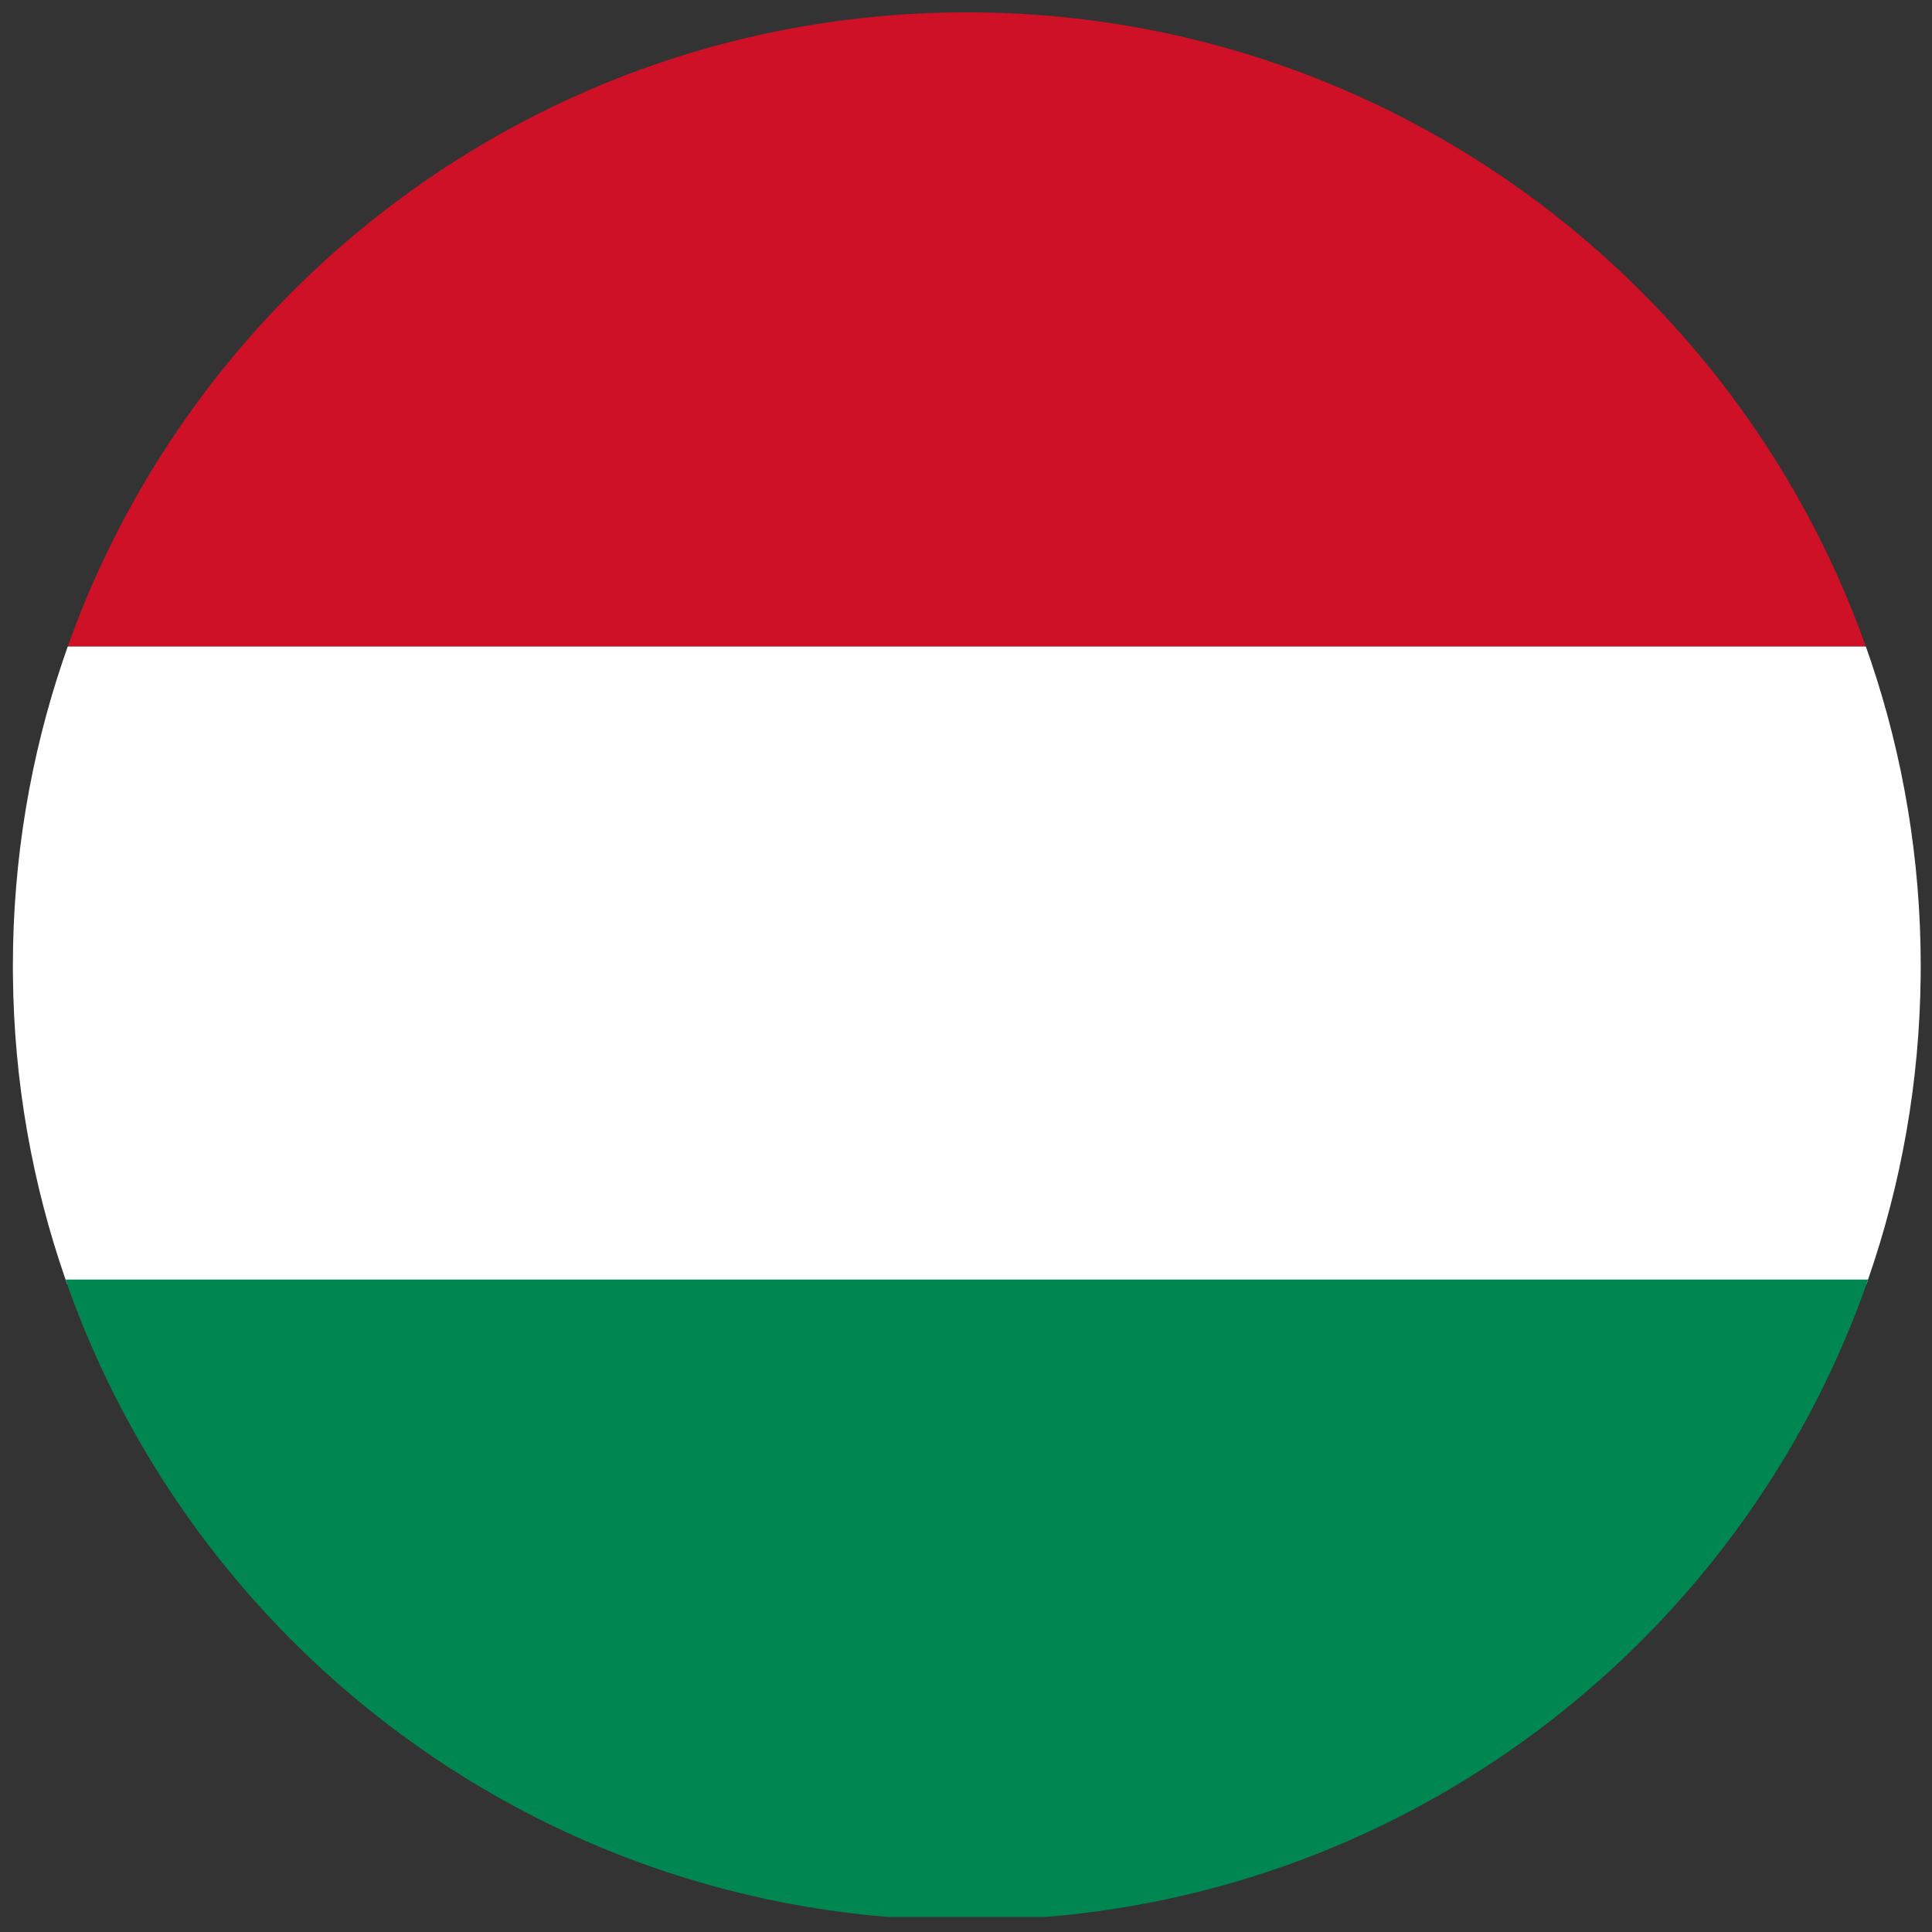 <?xml version="1.0" encoding="utf-8"?>
<!-- Generator: Adobe Illustrator 16.0.0, SVG Export Plug-In . SVG Version: 6.00 Build 0)  -->
<!DOCTYPE svg PUBLIC "-//W3C//DTD SVG 1.1//EN" "http://www.w3.org/Graphics/SVG/1.1/DTD/svg11.dtd">
<svg version="1.1" id="Vrstva_1" xmlns="http://www.w3.org/2000/svg" xmlns:xlink="http://www.w3.org/1999/xlink" x="0px" y="0px"
	 width="400px" height="400px" viewBox="0 0 400 400" enable-background="new 0 0 400 400" xml:space="preserve">
<rect x="0" y="0" width="400" height="400" fill="#333333" stroke="none"/>
<g display="none">
	<path display="inline" fill="#AC2F1C" d="M386.153,94.531c-3.78-4.887-9.607-7.752-15.786-7.762l-267.712-0.435l-9.454-57.922
		C91.6,18.599,83.013,11.425,73.092,11.637l-49.479,0.917C12.57,12.758,3.783,21.877,3.987,32.921
		c0.205,11.043,9.286,19.833,20.367,19.626l32.159-0.596l8.896,54.51L93.56,287.146c1.515,9.723,9.878,16.899,19.718,16.921
		l211.199,0.458c0.015,0,0.028,0,0.044,0c9.12-0.001,17.089-6.173,19.366-15.008l45.815-177.757
		C391.244,105.777,389.935,99.417,386.153,94.531z M309.029,264.492l-178.577-0.388l-21.462-137.76l235.547,0.382L309.029,264.492z"
		/>
	<path display="inline" fill="#AC2F1C" d="M133.937,327.921c-16.491,0-29.907,13.417-29.907,29.908
		c0,16.49,13.417,29.906,29.907,29.906s29.907-13.416,29.907-29.906C163.844,341.338,150.428,327.921,133.937,327.921z"/>
	<path display="inline" fill="#AC2F1C" d="M296.574,326.546c-16.491,0-29.907,13.417-29.907,29.908
		c0,16.49,13.416,29.906,29.907,29.906s29.908-13.416,29.908-29.906C326.482,339.963,313.065,326.546,296.574,326.546z"/>
	<path display="inline" fill="#AC2F1C" d="M151.646,189.669h144.161c11.046,0,20-8.954,20-20s-8.954-20-20-20H151.646
		c-11.046,0-20,8.954-20,20S140.6,189.669,151.646,189.669z"/>
</g>
<g display="none">
	<path display="inline" fill="#AC2F1C" d="M398.529,170.578c0-42.911-21.333-82.908-60.068-112.625
		c-37.162-28.509-86.277-44.209-138.299-44.209c-52.022,0-101.139,15.701-138.301,44.209C23.125,87.669,1.792,127.667,1.792,170.578
		c0,42.91,21.333,82.906,60.069,112.621c37.163,28.508,86.279,44.208,138.301,44.208c20.106,0,39.853-2.343,58.823-6.972
		l117.855,68.431l-32.146-110.677C379.079,249.285,398.529,210.729,398.529,170.578z M310.579,304.139l-45.982-26.699l-8.158,2.309
		c-17.952,5.082-36.887,7.658-56.276,7.658c-43.268,0-83.738-12.766-113.955-35.945c-28.642-21.972-44.416-50.697-44.416-80.883
		c0-30.189,15.774-58.916,44.416-80.888c30.216-23.18,70.686-35.946,113.955-35.946c43.267,0,83.735,12.766,113.951,35.946
		c28.643,21.973,44.416,50.699,44.416,80.888c0,31.765-17.208,61.551-48.454,83.873l-11.534,8.24L310.579,304.139z"/>
	<path display="inline" fill="#AC2F1C" d="M294.844,124.31H101.813c-11.046,0-20,8.954-20,20s8.954,20,20,20h193.031
		c11.046,0,20-8.954,20-20S305.89,124.31,294.844,124.31z"/>
	<path display="inline" fill="#AC2F1C" d="M247.806,193.336H103.645c-11.046,0-20,8.954-20,20s8.954,20,20,20h144.161
		c11.046,0,20-8.954,20-20S258.852,193.336,247.806,193.336z"/>
</g>
<g display="none">
	<path display="inline" fill="#AC2F1C" d="M200.16,0.744C90.611,0.744,1.486,89.869,1.486,199.418
		c0,109.55,89.125,198.675,198.674,198.675c109.549,0,198.673-89.125,198.673-198.675C398.833,89.869,309.709,0.744,200.16,0.744z
		 M200.16,358.094c-87.493,0-158.674-71.182-158.674-158.675S112.667,40.744,200.16,40.744c87.492,0,158.673,71.181,158.673,158.675
		S287.652,358.094,200.16,358.094z"/>
	<path display="inline" fill="#AC2F1C" d="M327.384,165.095c-2.029-6.547-7.27-11.6-13.886-13.388l-60.55-16.366l-34.315-51.473
		c-3.783-5.677-10.169-9.031-17.022-8.903c-6.821,0.13-13.105,3.729-16.67,9.545l-30.891,50.402l-63.379,19.756
		c-6.323,1.971-11.261,6.945-13.186,13.282c-1.924,6.338-0.586,13.217,3.573,18.372l37.535,46.512l-1.649,65.957
		c-0.167,6.68,3.012,13.001,8.474,16.849c5.462,3.85,12.484,4.717,18.717,2.312l56.862-21.932l57.797,22.795
		c2.372,0.936,4.86,1.395,7.336,1.395c4.207,0,8.376-1.327,11.865-3.898c5.543-4.084,8.596-10.731,8.081-17.598l-4.883-65.096
		l42.308-49.629C327.946,178.772,329.412,171.643,327.384,165.095z M245.412,213.933c-3.42,4.013-5.117,9.213-4.724,14.471
		l3.113,41.501l-35.387-13.957c-2.357-0.93-4.848-1.395-7.338-1.395c-2.44,0-4.881,0.446-7.197,1.34l-36.201,13.963l1.084-43.364
		c0.119-4.741-1.451-9.37-4.43-13.061l-23.669-29.33l42.462-13.236c4.625-1.441,8.569-4.512,11.101-8.643l18.474-30.142
		l21.135,31.701c2.687,4.031,6.746,6.95,11.422,8.213l37.31,10.084L245.412,213.933z"/>
</g>
<path display="none" fill="#AC2F1C" d="M198.163,5.85C91.243,5.85,4.256,92.836,4.256,199.756c0,53.852,22.07,102.66,57.641,137.825
	c11.366,11.234,24.102,21.078,37.942,29.26c28.844,17.034,62.46,26.822,98.324,26.822c37.525,0,72.588-10.714,102.301-29.241
	c13.633-8.503,26.142-18.65,37.233-30.166c33.644-34.892,54.362-82.318,54.362-134.5C392.06,92.836,305.083,5.85,198.163,5.85z
	 M198.163,355.872c-35.713,0-68.667-12.055-94.998-32.313c12.556-41.569,51.217-71.926,96.83-71.926
	c44.766,0,82.83,29.232,96.104,69.611C269.295,342.891,235.217,355.872,198.163,355.872z M196.33,179.633
	c-22.08,0-40.049-17.969-40.049-40.049c0-22.089,17.97-40.049,40.049-40.049c22.089,0,40.05,17.96,40.05,40.049
	C236.38,161.664,218.419,179.633,196.33,179.633z M324.556,291.286c-20.407-41.191-60.664-70.877-108.187-76.48
	c33.247-8.861,57.802-39.226,57.802-75.222c0-42.921-34.92-77.84-77.841-77.84s-77.84,34.919-77.84,77.84
	c0,36.922,25.839,67.92,60.38,75.867c-46.578,7.133-85.616,37.488-104.88,78.832c-20.029-26.256-31.943-59.03-31.943-94.526
	c0-86.088,70.027-156.115,156.116-156.115c86.078,0,156.105,70.027,156.105,156.115C354.269,233.91,343.242,265.551,324.556,291.286
	z"/>
<path display="none" fill="#AC2F1C" d="M319.256,357.127c-13.028-43.564-49.142-75.836-93.273-84.137
	c6.84-2.771,13.254-6.659,18.882-11.471h153.034l-0.028-2.028c-0.16-11.188-1.851-22.237-5.024-32.844
	c-13.016-43.555-49.118-75.823-93.241-84.133c25.643-10.341,42.926-35.411,42.926-63.595c0-37.788-30.747-68.53-68.54-68.53
	c-37.799,0-68.55,30.742-68.55,68.53c0,15.585,5.391,30.85,15.178,42.983c7.872,9.758,18.311,17.192,29.965,21.454
	c-6.134,1.382-12.154,3.244-17.986,5.565c-9.868-5.271-20.982-8.053-32.207-8.053c-11.387,0-22.636,2.855-32.6,8.267
	c-7.283-2.941-14.84-5.156-22.564-6.618c25.653-10.337,42.944-35.411,42.944-63.599c0-37.788-30.751-68.53-68.55-68.53
	c-37.793,0-68.54,30.742-68.54,68.53c0,15.586,5.391,30.853,15.178,42.987c7.872,9.759,18.31,17.193,29.961,21.452
	c-42.169,9.515-76.688,41.447-89.206,83.29C3.836,237.304,2.149,248.354,2,259.493l-0.027,2.026h153.932
	c6.242,5.337,13.414,9.517,21.084,12.318c-42.178,9.515-76.699,41.448-89.206,83.291c-3.178,10.653-4.865,21.704-5.014,32.845
	L82.743,392h241.553l-0.026-2.026C324.121,378.832,322.435,367.781,319.256,357.127z M119.62,46.7
	c17.777,0,32.24,14.454,32.24,32.22c0,17.783-14.463,32.25-32.24,32.25c-17.771,0-32.23-14.467-32.23-32.25
	C87.39,61.154,101.849,46.7,119.62,46.7z M133.689,225.22H46.342c13.939-29.563,43.605-48.5,76.417-48.5
	c5.57,0,11.124,0.546,16.544,1.625c-4.884,9.575-7.454,20.255-7.454,31.055C131.85,214.76,132.468,220.068,133.689,225.22z
	 M261.397,178.188c5.165-0.975,10.442-1.468,15.723-1.468c32.807,0,62.47,18.936,76.408,48.5h-86.444
	c1.226-5.143,1.846-10.451,1.846-15.819C268.93,198.532,266.333,187.8,261.397,178.188z M273.99,46.7
	c17.771,0,32.229,14.454,32.229,32.22c0,17.783-14.458,32.25-32.229,32.25c-17.777,0-32.24-14.467-32.24-32.25
	C241.75,61.154,256.213,46.7,273.99,46.7z M203.53,307.2c32.797,0,62.459,18.936,76.407,48.5H127.112
	C141.051,326.137,170.718,307.2,203.53,307.2z M195.158,177.611c1.67-0.286,3.431-0.431,5.232-0.431
	c1.435,0,2.858,0.095,4.238,0.283c8.89,1.172,16.966,6.077,22.156,13.458c3.824,5.438,5.846,11.829,5.846,18.48
	c0,2.817-0.364,5.615-1.081,8.311c-0.802,2.982-2.022,5.832-3.625,8.465c-4.674,7.635-12.349,13.034-21.061,14.816
	c-4.48,0.927-9.268,0.871-13.78-0.181c-8.351-1.944-15.72-7.278-20.216-14.634c-1.849-3.03-3.18-6.338-3.954-9.824
	c-0.5-2.289-0.754-4.628-0.754-6.953c0-6.478,1.924-12.728,5.563-18.075C178.692,184.021,186.499,179.024,195.158,177.611z"/>
<path display="none" fill="#AB2F1C" d="M361.397,157.048c-1.256-23.514-8.224-71.57-42.438-107.946
	C291.086,19.466,251.892,4.284,202.465,3.975c-49.416-0.324-89.023,14.317-117.798,43.469
	c-37.142,37.629-44.601,88.48-46.066,109.934c-18.946,3.519-33.847,20.916-33.847,41.124v71.447
	c0,22.533,18.333,40.865,40.869,40.865h30.033c22.535,0,40.869-18.332,40.869-40.865v-71.447c0-21.57-16.978-39.939-37.731-41.642
	c1.637-17.63,8.212-55.012,34.558-81.536C134.021,54.516,163.49,43.97,200.96,43.97c0.417,0,0.836,0.001,1.254,0.004
	c37.927,0.237,67.336,11.112,87.409,32.322c24.657,26.054,30.404,62.241,31.676,80.735c-20.2,2.458-35.904,19.701-35.904,40.552
	v71.447c0,20.941,15.838,38.245,36.164,40.586c-0.596,6.798-1.719,12.327-4.001,14.368c-3.028,2.709-13.143,6.615-46.664,4.374
	c-5.375-16.296-20.737-28.096-38.812-28.096h-49.36c-22.535,0-40.868,18.33-40.868,40.86v14.399
	c0,22.534,18.333,40.867,40.868,40.867h49.36c18.018,0,33.338-11.727,38.759-27.945c6.521,0.399,12.555,0.606,18.132,0.606
	c27.031,0,43.549-4.786,55.249-15.25c12.918-11.552,16.352-27.136,17.472-44.272c19.992-2.65,35.473-19.795,35.473-40.498v-71.447
	C397.167,176.778,381.533,159.567,361.397,157.048z M76.524,269.949c0,0.478-0.39,0.865-0.869,0.865H45.622
	c-0.479,0-0.869-0.388-0.869-0.865v-71.447c0-0.756,0.627-1.571,1.005-1.784h29.761c0.378,0.212,1.005,1.028,1.005,1.784V269.949z
	 M232.947,355.522c0,0.479-0.388,0.867-0.864,0.867h-49.36c-0.479,0-0.868-0.389-0.868-0.867v-14.399c0-0.475,0.39-0.86,0.868-0.86
	h49.36c0.477,0,0.864,0.386,0.864,0.86V355.522z M325.396,197.583c0-0.477,0.39-0.865,0.869-0.865h30.033
	c0.479,0,0.869,0.388,0.869,0.865v71.447c0,0.478-0.39,0.865-0.869,0.865h-30.033c-0.479,0-0.869-0.388-0.869-0.865V197.583z"/>
<g display="none">
	<path display="inline" fill="#FFFFFF" d="M387.573,136.168H12.758C39.228,58.082,113.133,1.887,200.166,1.887
		C287.2,1.887,361.104,58.082,387.573,136.168z"/>
	<path display="inline" fill="#EE1C25" d="M386.136,267.347c-27.624,75.96-100.46,130.207-185.97,130.207
		c-85.508,0-158.346-54.247-185.97-130.207H386.136z"/>
	<path display="inline" fill="#0B4EA2" d="M398,199.72c0,23.753-4.188,46.526-11.864,67.626H14.196
		C6.522,246.246,2.333,223.474,2.333,199.72c0-22.23,3.665-43.604,10.425-63.552h374.815C394.334,156.117,398,177.49,398,199.72z"/>
	<path display="inline" fill="#EE1C25" d="M272.042,99.106h-78.559h-0.016h-78.559c0,0-10.377,100.481,1.977,128.254
		c12.353,27.769,32.335,57.567,76.8,76.758h0.014c44.465-19.188,64.011-48.989,76.364-76.758
		C282.418,199.588,272.042,99.106,272.042,99.106z"/>
	<path display="inline" fill="#FFFFFF" d="M182.061,110.02h22.156c0,0-4.133,15.987-4.133,30.271c0,14.281,0,82.388,0,82.388
		h-13.252v-82.603C186.832,140.076,184.5,115.242,182.061,110.02z"/>
	<path display="inline" fill="#FFFFFF" d="M153.759,134.747v25.367c0,0,7.845-5.223,19.717-5.223c11.873,0,18.127,0,18.127,0
		v-14.282h-18.127C173.476,140.609,158,138.371,153.759,134.747z"/>
	<path display="inline" fill="#FFFFFF" d="M232.944,134.747v25.367c0,0-7.845-5.223-19.717-5.223s-18.126,0-18.126,0v-14.282h18.126
		C213.228,140.609,228.703,138.371,232.944,134.747z"/>
	<path display="inline" fill="#FFFFFF" d="M145.235,170.709v25.368c0,0,7.844-5.223,19.716-5.223c11.873,0,22.111,0,22.111,0
		v-14.283h-22.111C164.951,176.571,149.475,174.333,145.235,170.709z"/>
	<path display="inline" fill="#FFFFFF" d="M241.16,170.709v25.368c0,0-7.845-5.223-19.717-5.223c-11.873,0-21.928,0-21.928,0
		v-14.283h21.928C221.443,176.571,236.919,174.333,241.16,170.709z"/>
	<g display="inline">
		<path fill="#0B4EA2" d="M193.684,304.116h0.015c32.891-14.195,52.14-34.194,64.935-54.885
			c-6.265-10.591-14.043-16.864-22.47-16.864c-6.238,0-12.121,3.439-17.297,9.519c-6.663-13.668-15.514-21.998-25.227-21.998
			c-9.63,0-18.413,8.194-25.06,21.663c-5.106-5.871-10.885-9.185-17.009-9.185c-8.583,0-16.49,6.51-22.813,17.458
			C141.681,270.304,161.106,290.057,193.684,304.116z"/>
	</g>
	<path display="inline" fill="#FFFFFF" d="M278.638,136.168c-1.154-20.214-2.744-35.855-2.909-37.459l-0.352-3.387H111.575
		l-0.351,3.387c-0.166,1.604-1.756,17.245-2.909,37.459c-1.816,31.964-2.539,75.369,5.195,92.76
		c6.767,15.21,14.269,27.557,23.362,38.419c1.193,1.419,2.406,2.812,3.652,4.183c13.826,15.224,30.746,27.021,51.716,36.074
		l0.695,0.298h1.518l0.689-0.298c25.417-10.969,42.754-25.317,55.148-40.257c10.771-12.976,17.803-26.396,23.144-38.419
		C281.177,211.538,280.452,168.133,278.638,136.168z M256.415,245.756c-4.335,7.191-9.577,14.501-16.111,21.592
		c-11.148,12.102-26.054,23.562-46.612,32.654c-20.704-9.16-35.702-20.592-46.896-32.654c-6.409-6.897-11.579-14.004-15.866-20.995
		c-4.335-7.071-7.768-14.03-10.67-20.56c-7.125-16.012-6.29-58.355-4.486-89.624c0.868-15.052,1.961-27.531,2.498-33.278h150.412
		c0.539,5.747,1.631,18.226,2.5,33.278c1.803,31.262,2.638,73.605-4.486,89.624C263.871,232.136,260.551,238.889,256.415,245.756z"
		/>
</g>
<g>
	<path fill="#CE1126" d="M386.302,133.86H14.023c10.121-28.455,26.585-53.904,47.686-74.651
		C90.703,30.7,128.46,11.083,170.575,4.753c9.655-1.45,19.537-2.202,29.591-2.202c10.055,0,19.937,0.751,29.593,2.202
		C302.508,15.685,362.275,66.304,386.302,133.86z"/>
	<path fill="#FFFFFF" d="M397.667,200.052c0,0.698-0.007,1.396-0.013,2.095c-0.228,21.964-4.044,43.072-10.894,62.767
		c-0.099,0.307-0.206,0.613-0.319,0.919H13.891c-0.113-0.306-0.219-0.612-0.32-0.919C6.722,245.22,2.905,224.111,2.679,202.147
		c-0.006-0.699-0.013-1.397-0.013-2.095c0-22.19,3.658-43.53,10.407-63.446c0.313-0.917,0.632-1.835,0.951-2.746h372.278
		c0.327,0.911,0.646,1.829,0.958,2.746C394.01,156.522,397.667,177.862,397.667,200.052z"/>
	<path fill="#008751" d="M386.761,264.914c-0.098,0.307-0.206,0.613-0.318,0.919c-0.198,0.578-0.406,1.157-0.618,1.735
		c-25.802,70.946-91.116,122.922-169.34,129.32h-32.63c-46.356-3.791-88.17-23.58-119.931-53.851
		c-21.831-20.807-38.902-46.563-49.416-75.47c-0.212-0.578-0.418-1.157-0.618-1.735c-0.113-0.306-0.219-0.612-0.32-0.919H386.761z"
		/>
</g>
<g display="none">
	<path display="inline" fill="#D7141A" d="M397.987,200.717c-0.239,22.991-4.401,45.047-11.852,65.528
		c-27.624,75.959-100.46,130.204-185.97,130.204c-52.914,0-100.971-20.77-136.469-54.604c-21.871-20.842-38.97-46.646-49.501-75.6
		c-7.45-20.48-11.612-42.537-11.85-65.528H2.333v-2.101c0-22.229,3.665-43.603,10.425-63.553
		c10.04-29.618,26.901-56.082,48.719-77.53l155.259,143.183H397.987z"/>
	<path display="inline" fill="#FFFFFF" d="M216.734,200.717H2.333v-2.101c0-22.229,3.665-43.603,10.425-63.553
		c10.04-29.618,26.901-56.082,48.719-77.53L216.734,200.717z"/>
	<path display="inline" fill="#FFFFFF" d="M398,198.617c0,0.702-0.007,1.398-0.013,2.101H2.333v-2.101
		c0-22.229,3.665-43.603,10.425-63.553c10.04-29.618,26.901-56.082,48.719-77.53C90.519,28.976,128.343,9.326,170.528,2.99h59.277
		c73.865,11.094,134.36,63.029,157.77,132.074C394.334,155.014,398,176.387,398,198.617z"/>
	<path display="inline" fill="#11457E" d="M216.734,200.717L63.697,341.845c-21.871-20.842-38.97-46.646-49.501-75.6
		c-7.45-20.48-11.612-42.537-11.85-65.528H2.333v-2.101c0-22.229,3.665-43.603,10.425-63.553
		c10.04-29.618,26.901-56.082,48.719-77.53L216.734,200.717z"/>
</g>
</svg>
